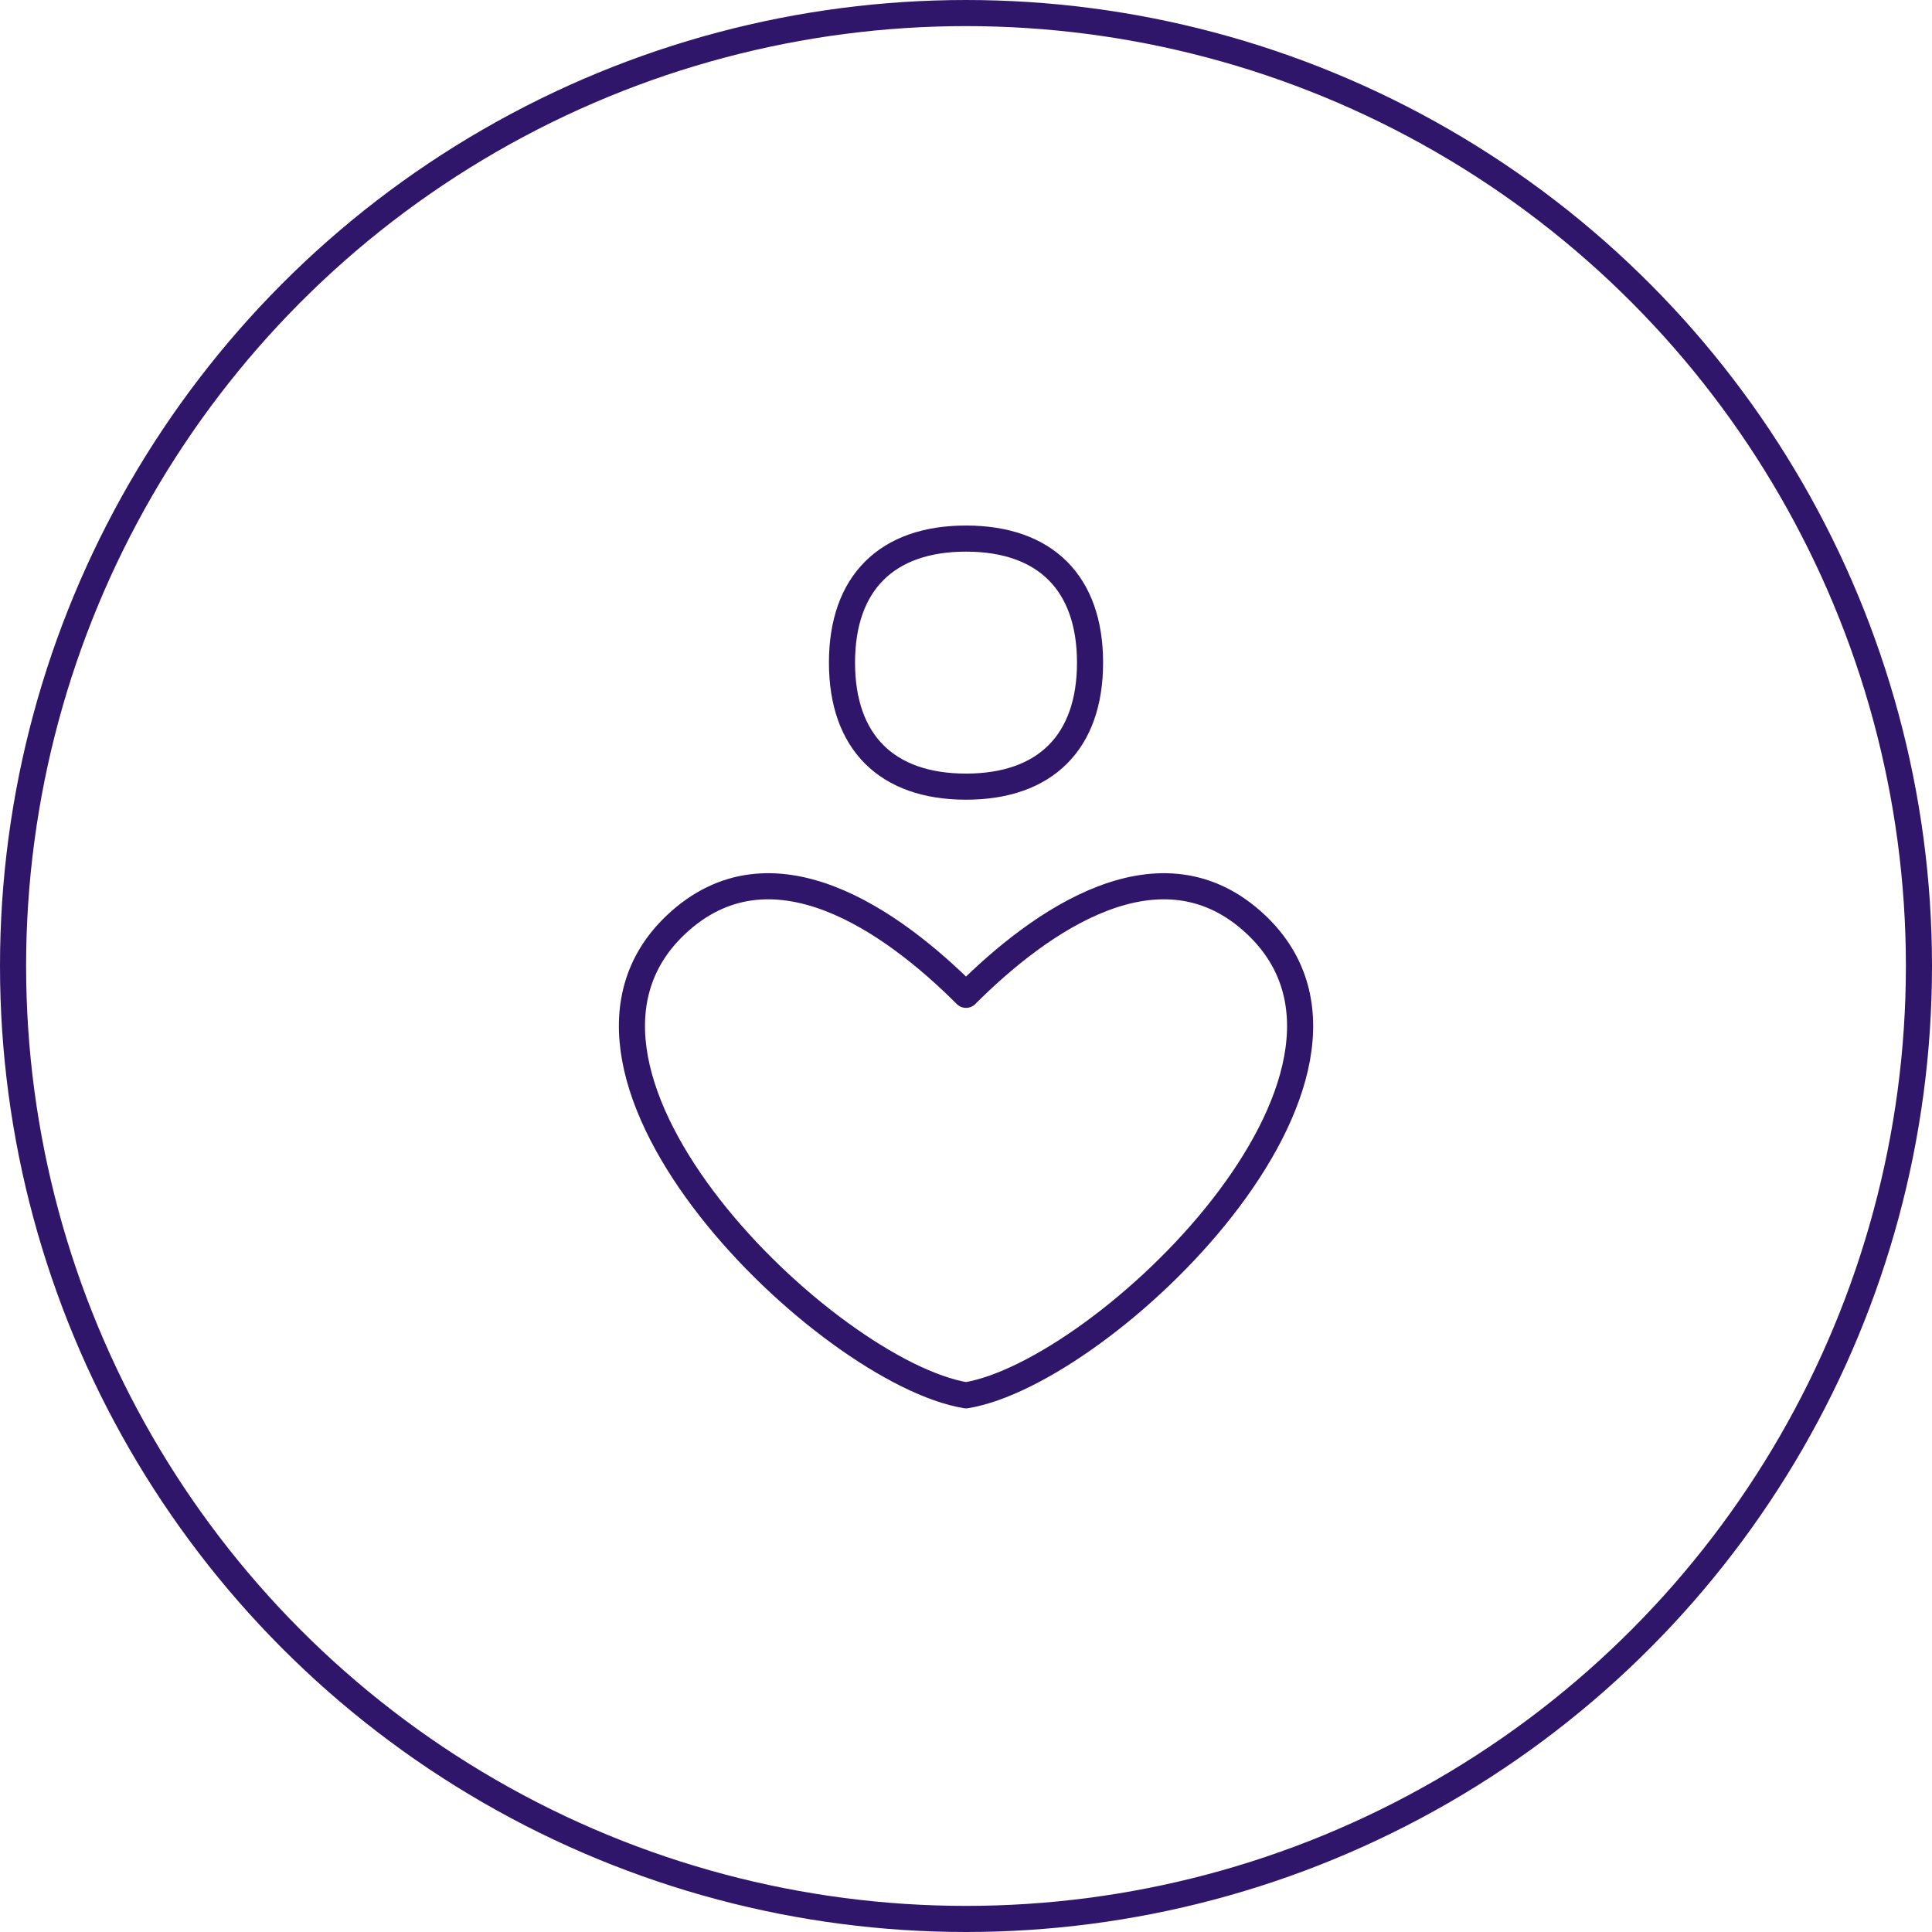 <svg width="74" height="74" viewBox="0 0 74 74" fill="none" xmlns="http://www.w3.org/2000/svg">
<circle cx="37" cy="37" r="36.5" stroke="#30166A"/>
<path d="M37.001 30.13C40.041 30.13 41.751 28.42 41.751 25.38C41.751 22.339 40.041 20.629 37.001 20.629C33.96 20.629 32.25 22.339 32.25 25.38C32.25 28.42 33.96 30.13 37.001 30.13Z" stroke="#30166A" stroke-linecap="round" stroke-linejoin="round"/>
<path d="M48.126 35.431C44.472 31.963 39.819 35.286 37.001 38.104C34.184 35.286 29.53 31.963 25.876 35.431C19.841 41.162 31.693 52.569 37.001 53.444C42.309 52.569 54.161 41.162 48.126 35.431Z" stroke="#30166A" stroke-linecap="round" stroke-linejoin="round"/>
</svg>
